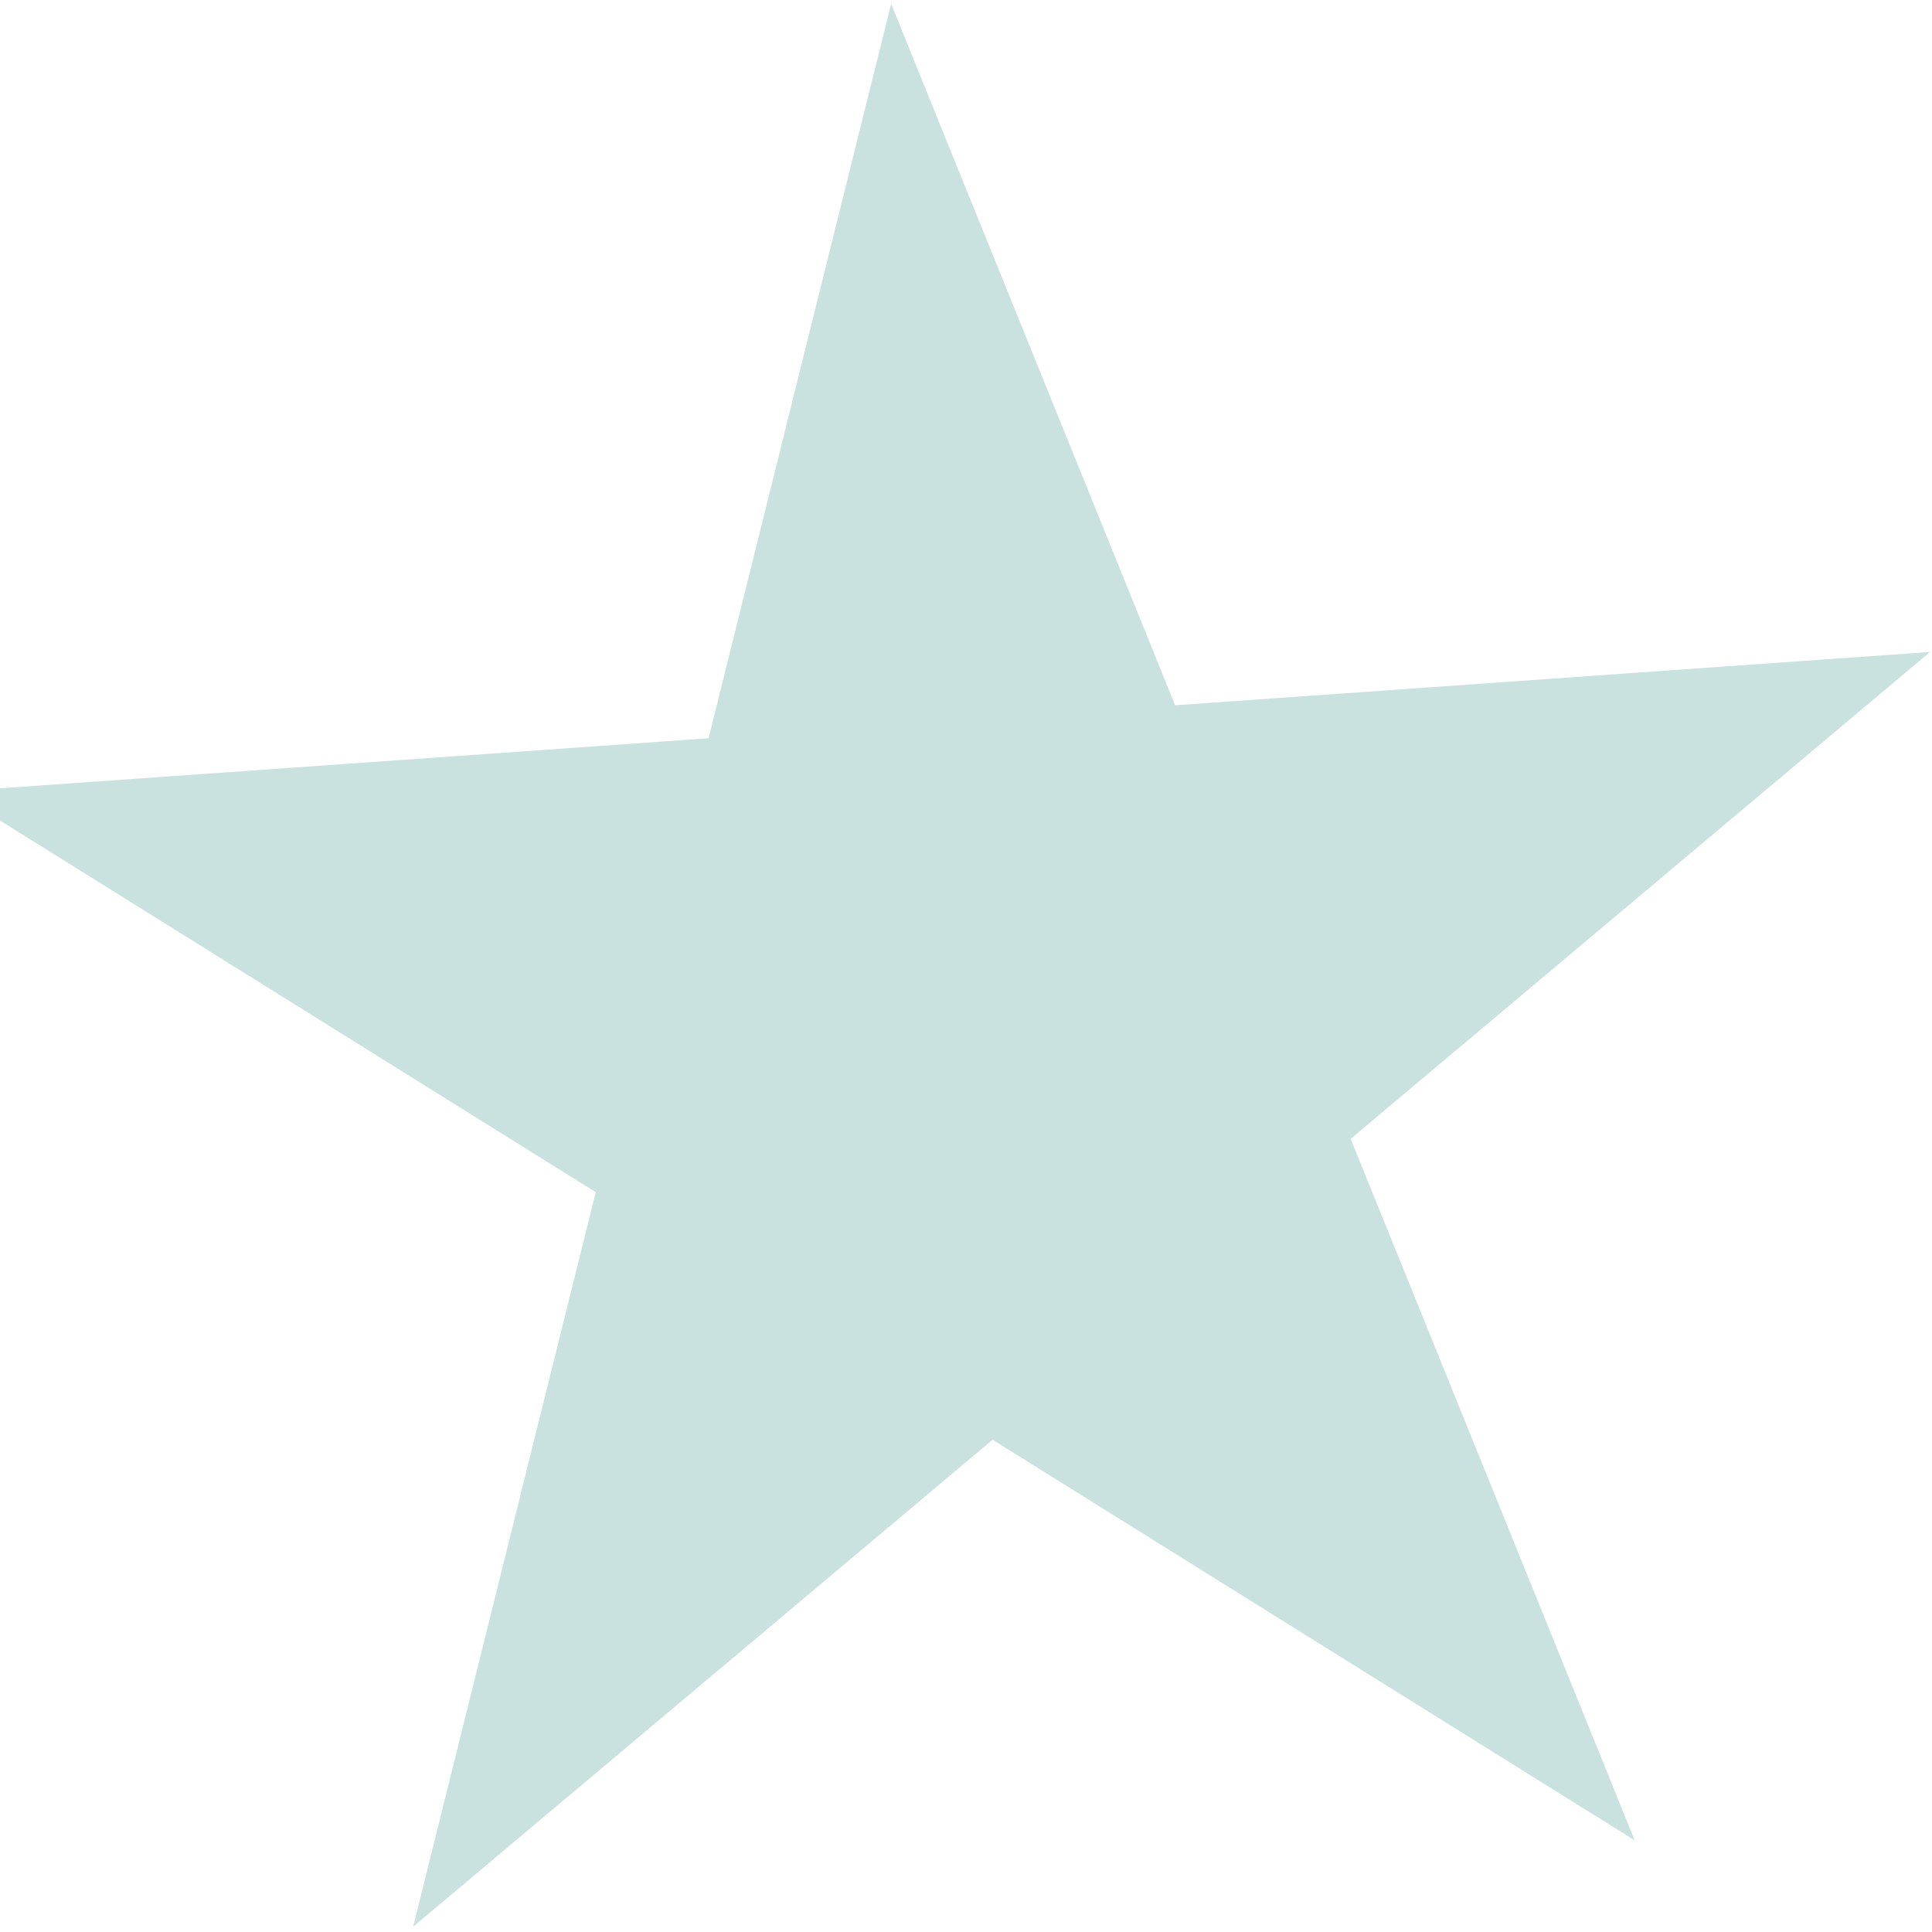<?xml version="1.0" encoding="UTF-8"?> <svg xmlns="http://www.w3.org/2000/svg" width="222" height="222" viewBox="0 0 222 222" fill="none"> <path d="M102.397 0.436L135.032 81.043L221.779 74.914L155.202 130.861L187.838 211.468L114.055 165.438L47.478 221.386L68.455 136.99L-5.327 90.96L81.42 84.831L102.397 0.436Z" fill="#C9E2E0"></path> </svg> 